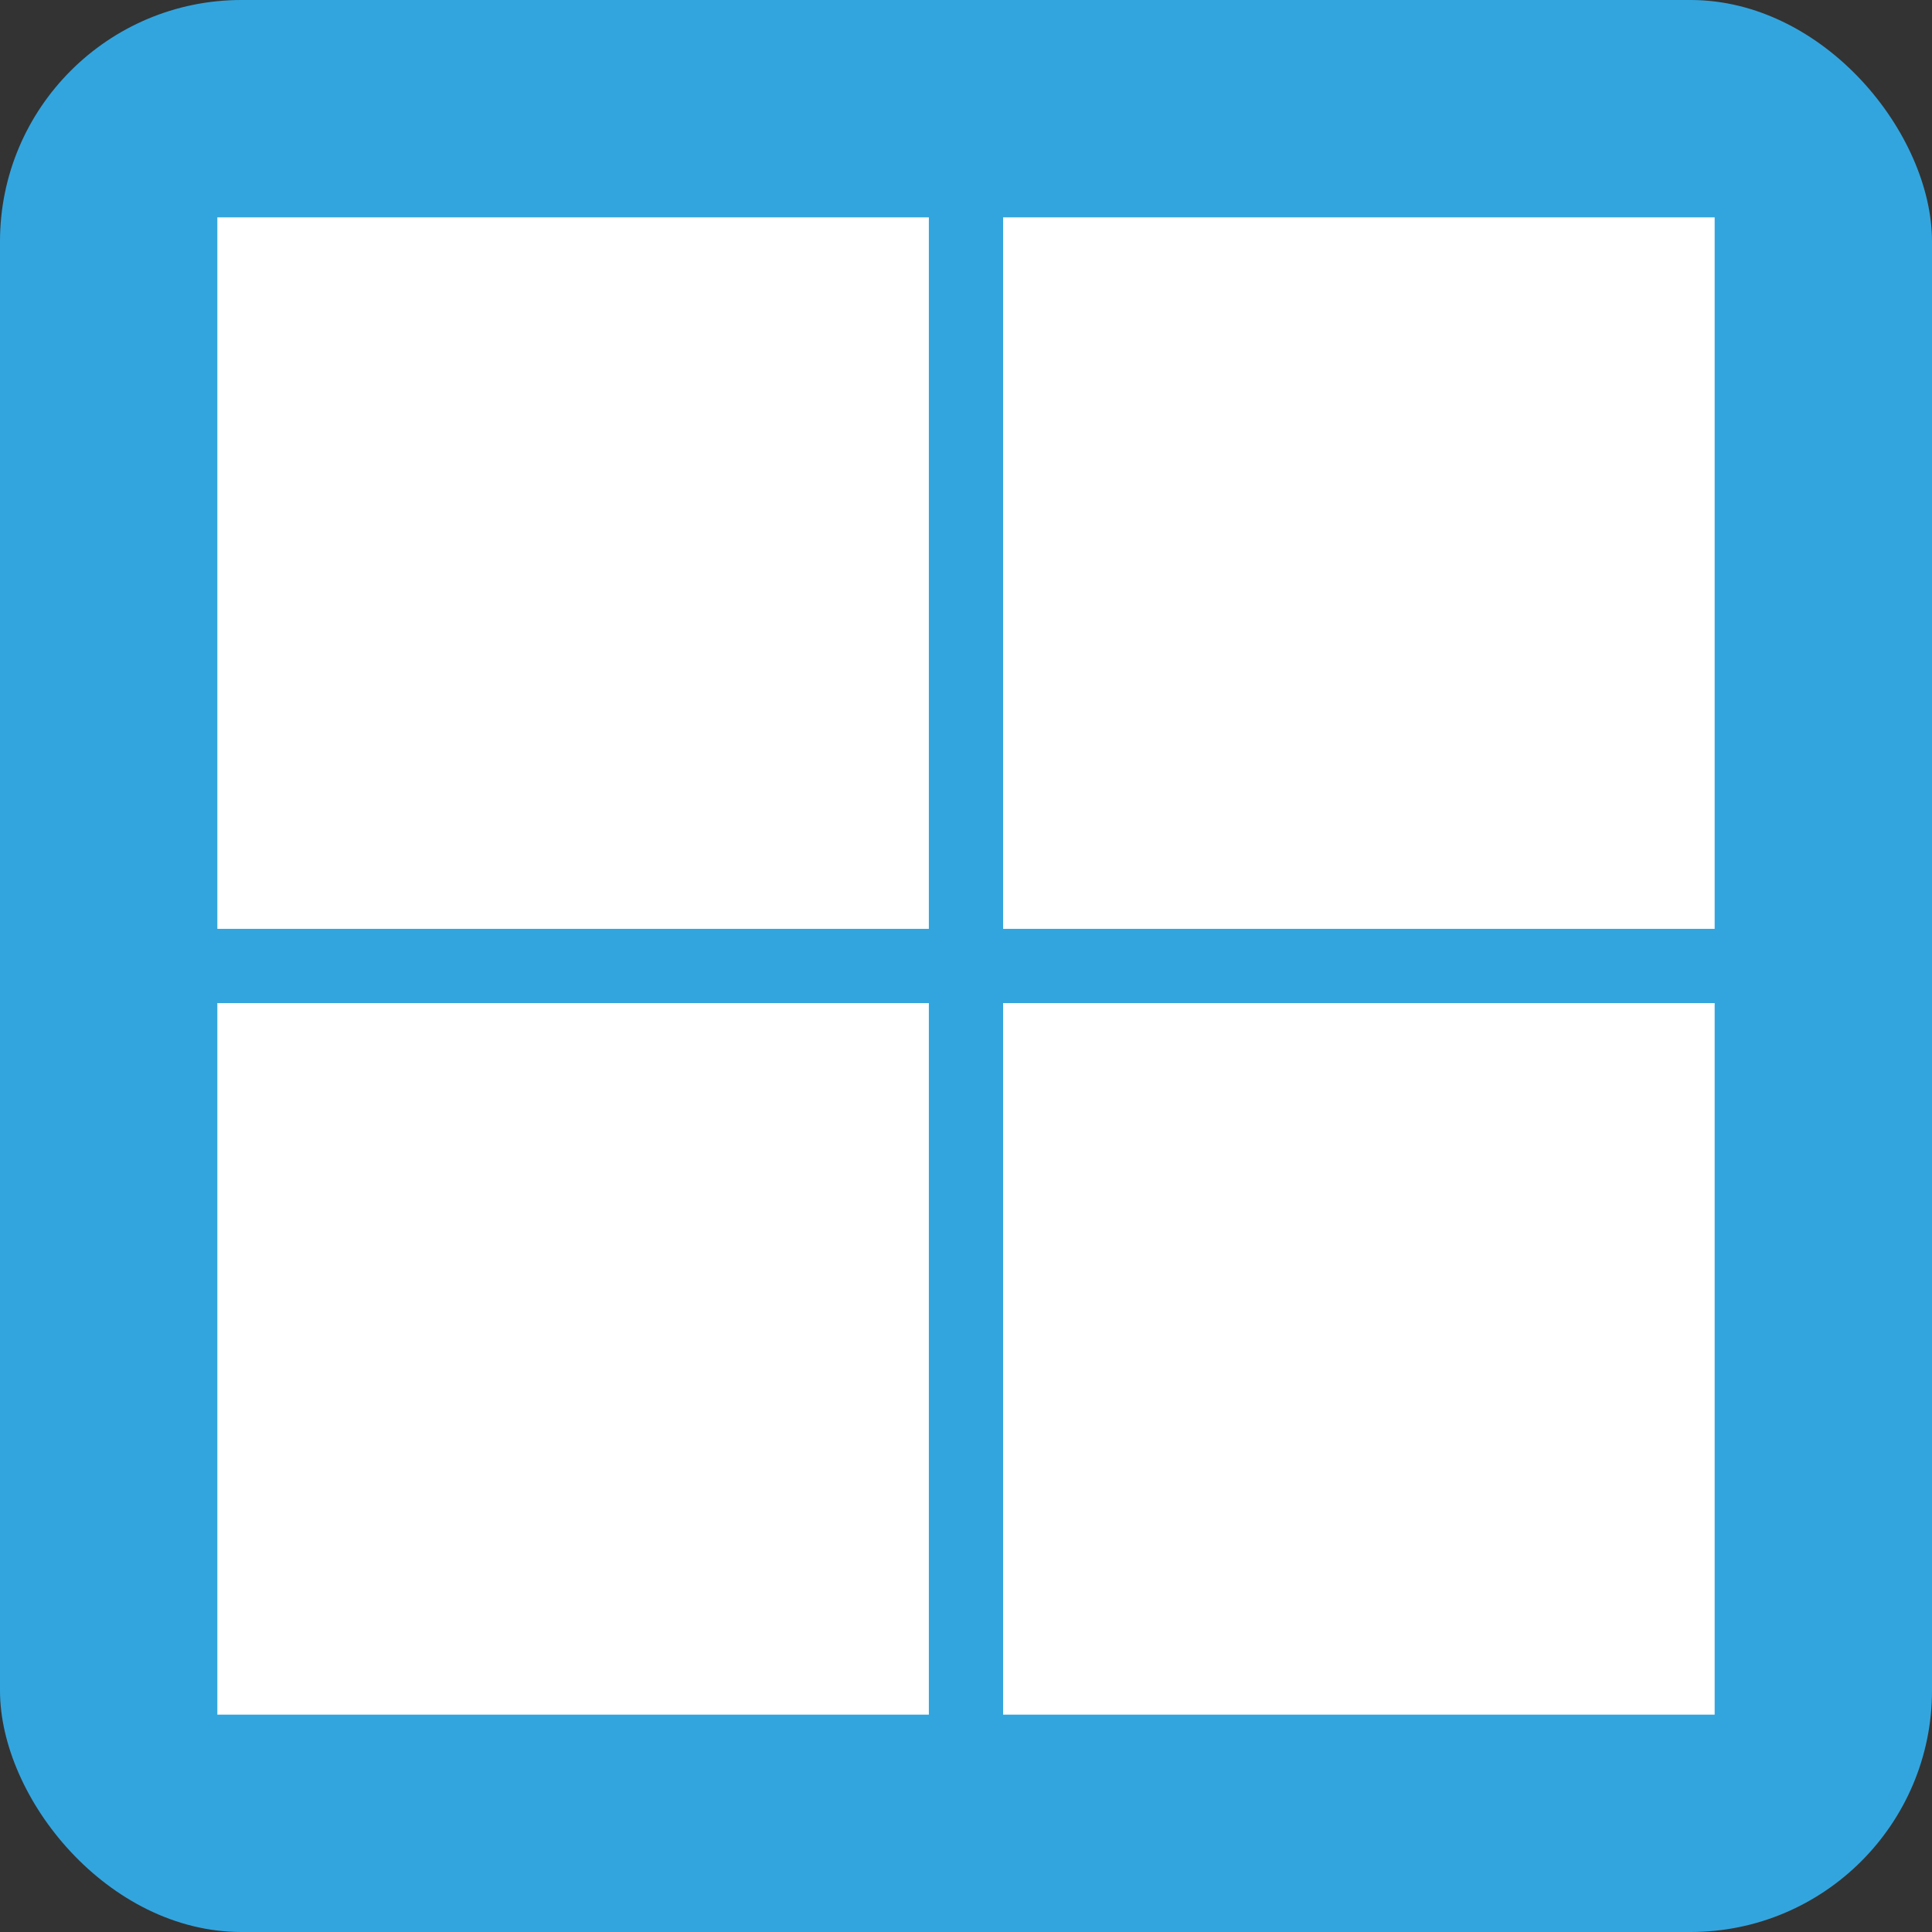 <?xml version="1.0" encoding="UTF-8"?> <svg xmlns="http://www.w3.org/2000/svg" xmlns:xlink="http://www.w3.org/1999/xlink" width="80" height="80" viewBox="0 0 80 80"><rect x="0" y="0" width="80" height="80" fill="#333333" stroke="none"/><defs><clipPath id="a"><rect width="62" height="62" transform="translate(149 686.869)" fill="#fff"></rect></clipPath></defs><g transform="translate(-561 -677.869)"><rect width="80" height="80" rx="10" transform="translate(561 677.869)" fill="#33a5de"></rect><g transform="translate(421)" clip-path="url(#a)"><g transform="translate(149 686.869)"><path d="M0,0H29.462V29.462H0Z" fill="#fff"></path><path d="M6.95,0H36.413V29.462H6.95Z" transform="translate(25.587)" fill="#fff"></path><path d="M0,6.95H29.462V36.413H0Z" transform="translate(0 25.587)" fill="#fff"></path><path d="M6.95,6.95H36.413V36.413H6.95Z" transform="translate(25.587 25.587)" fill="#fff"></path></g></g></g></svg> 